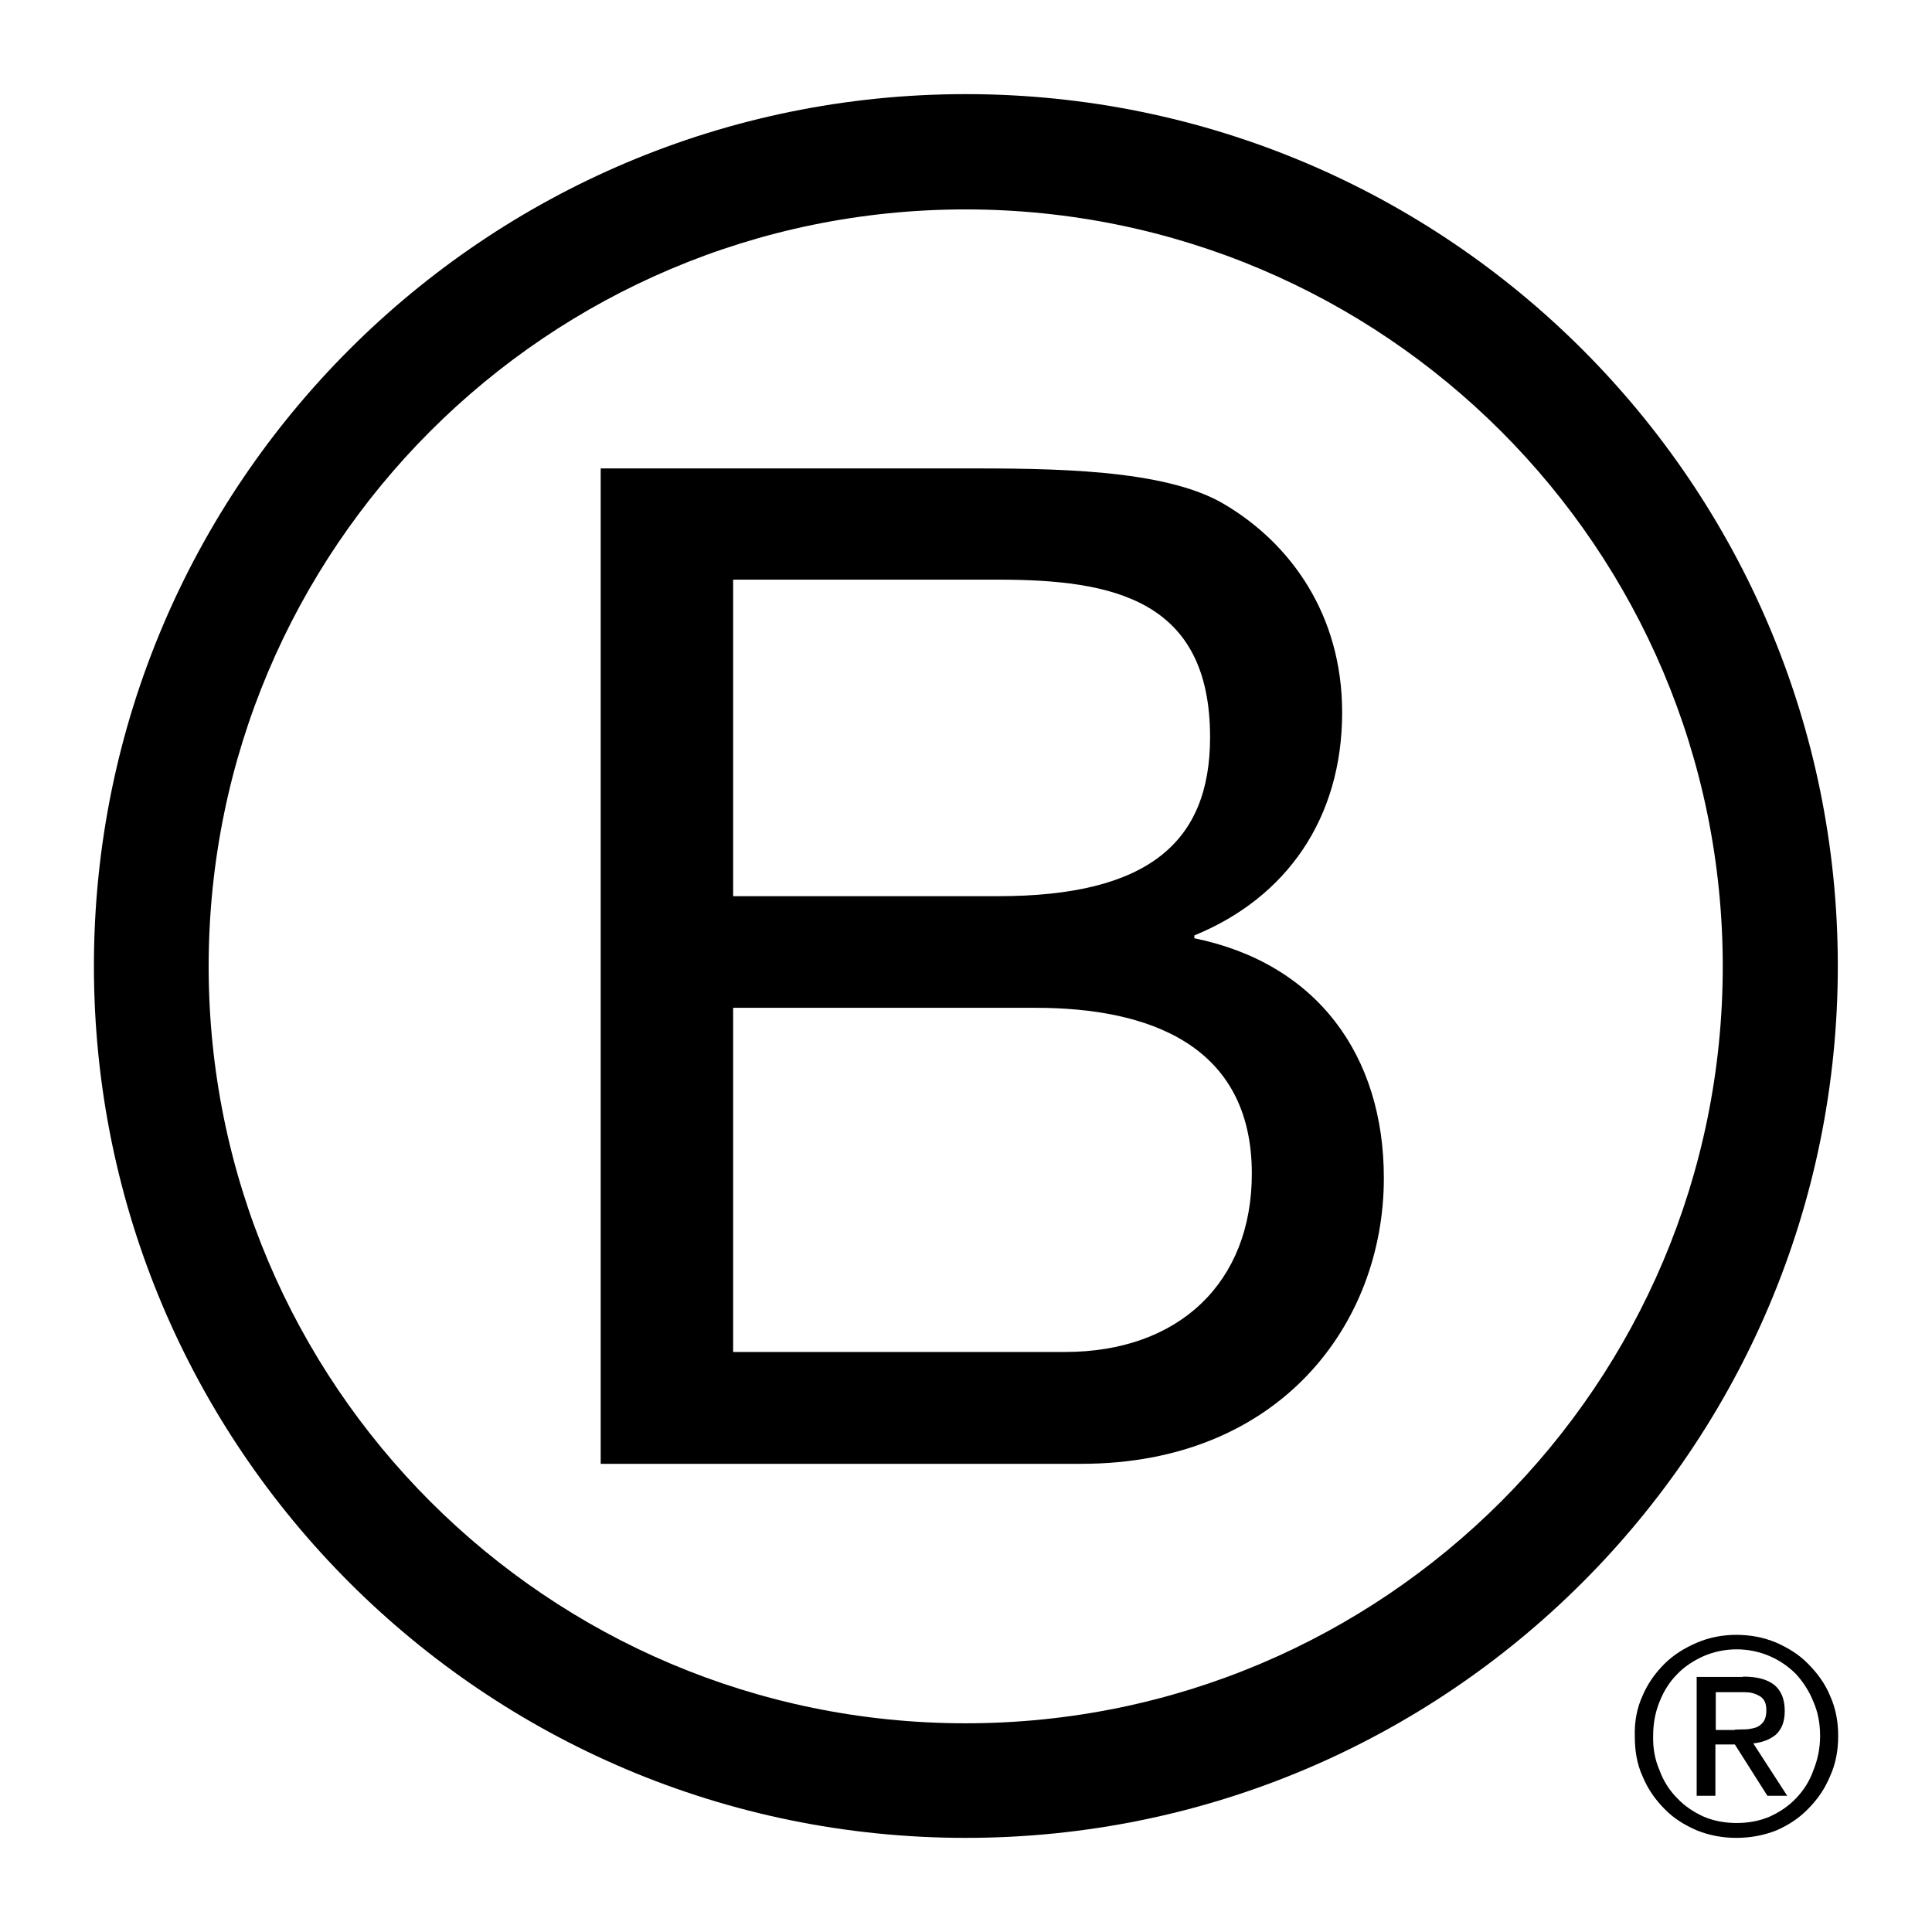 <svg width="36" height="36" viewBox="0 0 36 36" fill="none" xmlns="http://www.w3.org/2000/svg">
<path d="M11.193 8.728H17.919C19.555 8.728 21.713 8.728 22.827 9.404C24.049 10.131 25.009 11.454 25.009 13.275C25.009 15.248 23.972 16.729 22.255 17.43V17.483C24.541 17.951 25.786 19.665 25.786 21.951C25.786 24.677 23.837 27.276 20.151 27.276H11.193V8.728ZM13.661 16.699H18.599C21.404 16.699 22.548 15.686 22.548 13.737C22.548 11.165 20.73 10.801 18.599 10.801H13.661V16.699ZM13.661 25.192H19.845C21.972 25.192 23.326 23.893 23.326 21.87C23.326 19.453 21.377 18.779 19.299 18.779H13.661V25.192Z" fill="black"/>
<path d="M32.101 18.007C32.101 25.796 25.786 32.111 17.993 32.111C10.203 32.111 3.888 25.796 3.888 18.007C3.888 10.217 10.203 3.902 17.993 3.902C25.786 3.905 32.101 10.22 32.101 18.007ZM17.996 1.754C9.025 1.754 1.75 9.029 1.75 18C1.75 26.971 9.025 34.246 17.996 34.246C26.971 34.246 34.245 26.971 34.245 18C34.245 9.029 26.971 1.754 17.996 1.754Z" fill="black"/>
<path d="M32.327 32.229C32.406 32.229 32.478 32.223 32.551 32.223C32.617 32.216 32.683 32.203 32.736 32.183C32.795 32.157 32.834 32.117 32.867 32.071C32.9 32.018 32.913 31.953 32.913 31.867C32.913 31.794 32.9 31.728 32.874 31.689C32.848 31.643 32.808 31.61 32.762 31.59C32.716 31.564 32.67 31.55 32.604 31.537C32.544 31.531 32.492 31.531 32.426 31.531H31.971V32.236H32.327V32.229ZM32.478 31.241C32.742 31.241 32.933 31.293 33.065 31.399C33.19 31.504 33.256 31.663 33.256 31.88C33.256 32.084 33.197 32.223 33.092 32.322C32.979 32.414 32.841 32.467 32.67 32.486L33.302 33.462H32.933L32.327 32.506H31.964V33.462H31.615V31.247H32.478V31.241ZM30.923 32.987C30.995 33.185 31.108 33.363 31.253 33.508C31.391 33.653 31.556 33.765 31.747 33.851C31.931 33.93 32.142 33.969 32.36 33.969C32.584 33.969 32.788 33.93 32.973 33.851C33.164 33.765 33.329 33.653 33.467 33.508C33.606 33.363 33.718 33.192 33.79 32.987C33.869 32.79 33.915 32.579 33.915 32.348C33.915 32.117 33.876 31.906 33.79 31.709C33.711 31.511 33.599 31.34 33.467 31.195C33.322 31.049 33.157 30.938 32.973 30.858C32.788 30.779 32.577 30.733 32.36 30.733C32.142 30.733 31.931 30.779 31.747 30.858C31.556 30.944 31.384 31.056 31.253 31.195C31.108 31.34 31.002 31.511 30.923 31.709C30.844 31.906 30.804 32.111 30.804 32.348C30.798 32.572 30.837 32.79 30.923 32.987ZM30.607 31.597C30.705 31.366 30.844 31.175 31.015 31.003C31.187 30.832 31.391 30.707 31.622 30.608C31.852 30.509 32.103 30.463 32.353 30.463C32.617 30.463 32.861 30.509 33.098 30.608C33.322 30.707 33.526 30.832 33.691 31.003C33.863 31.175 34.008 31.372 34.1 31.597C34.205 31.827 34.252 32.078 34.252 32.348C34.252 32.618 34.205 32.869 34.1 33.099C34.001 33.337 33.863 33.534 33.691 33.706C33.52 33.884 33.322 34.009 33.098 34.108C32.861 34.2 32.617 34.246 32.353 34.246C32.096 34.246 31.852 34.2 31.622 34.108C31.391 34.009 31.187 33.884 31.015 33.706C30.844 33.534 30.705 33.337 30.607 33.099C30.501 32.869 30.462 32.618 30.462 32.348C30.455 32.078 30.501 31.827 30.607 31.597Z" fill="black"/>
</svg>
